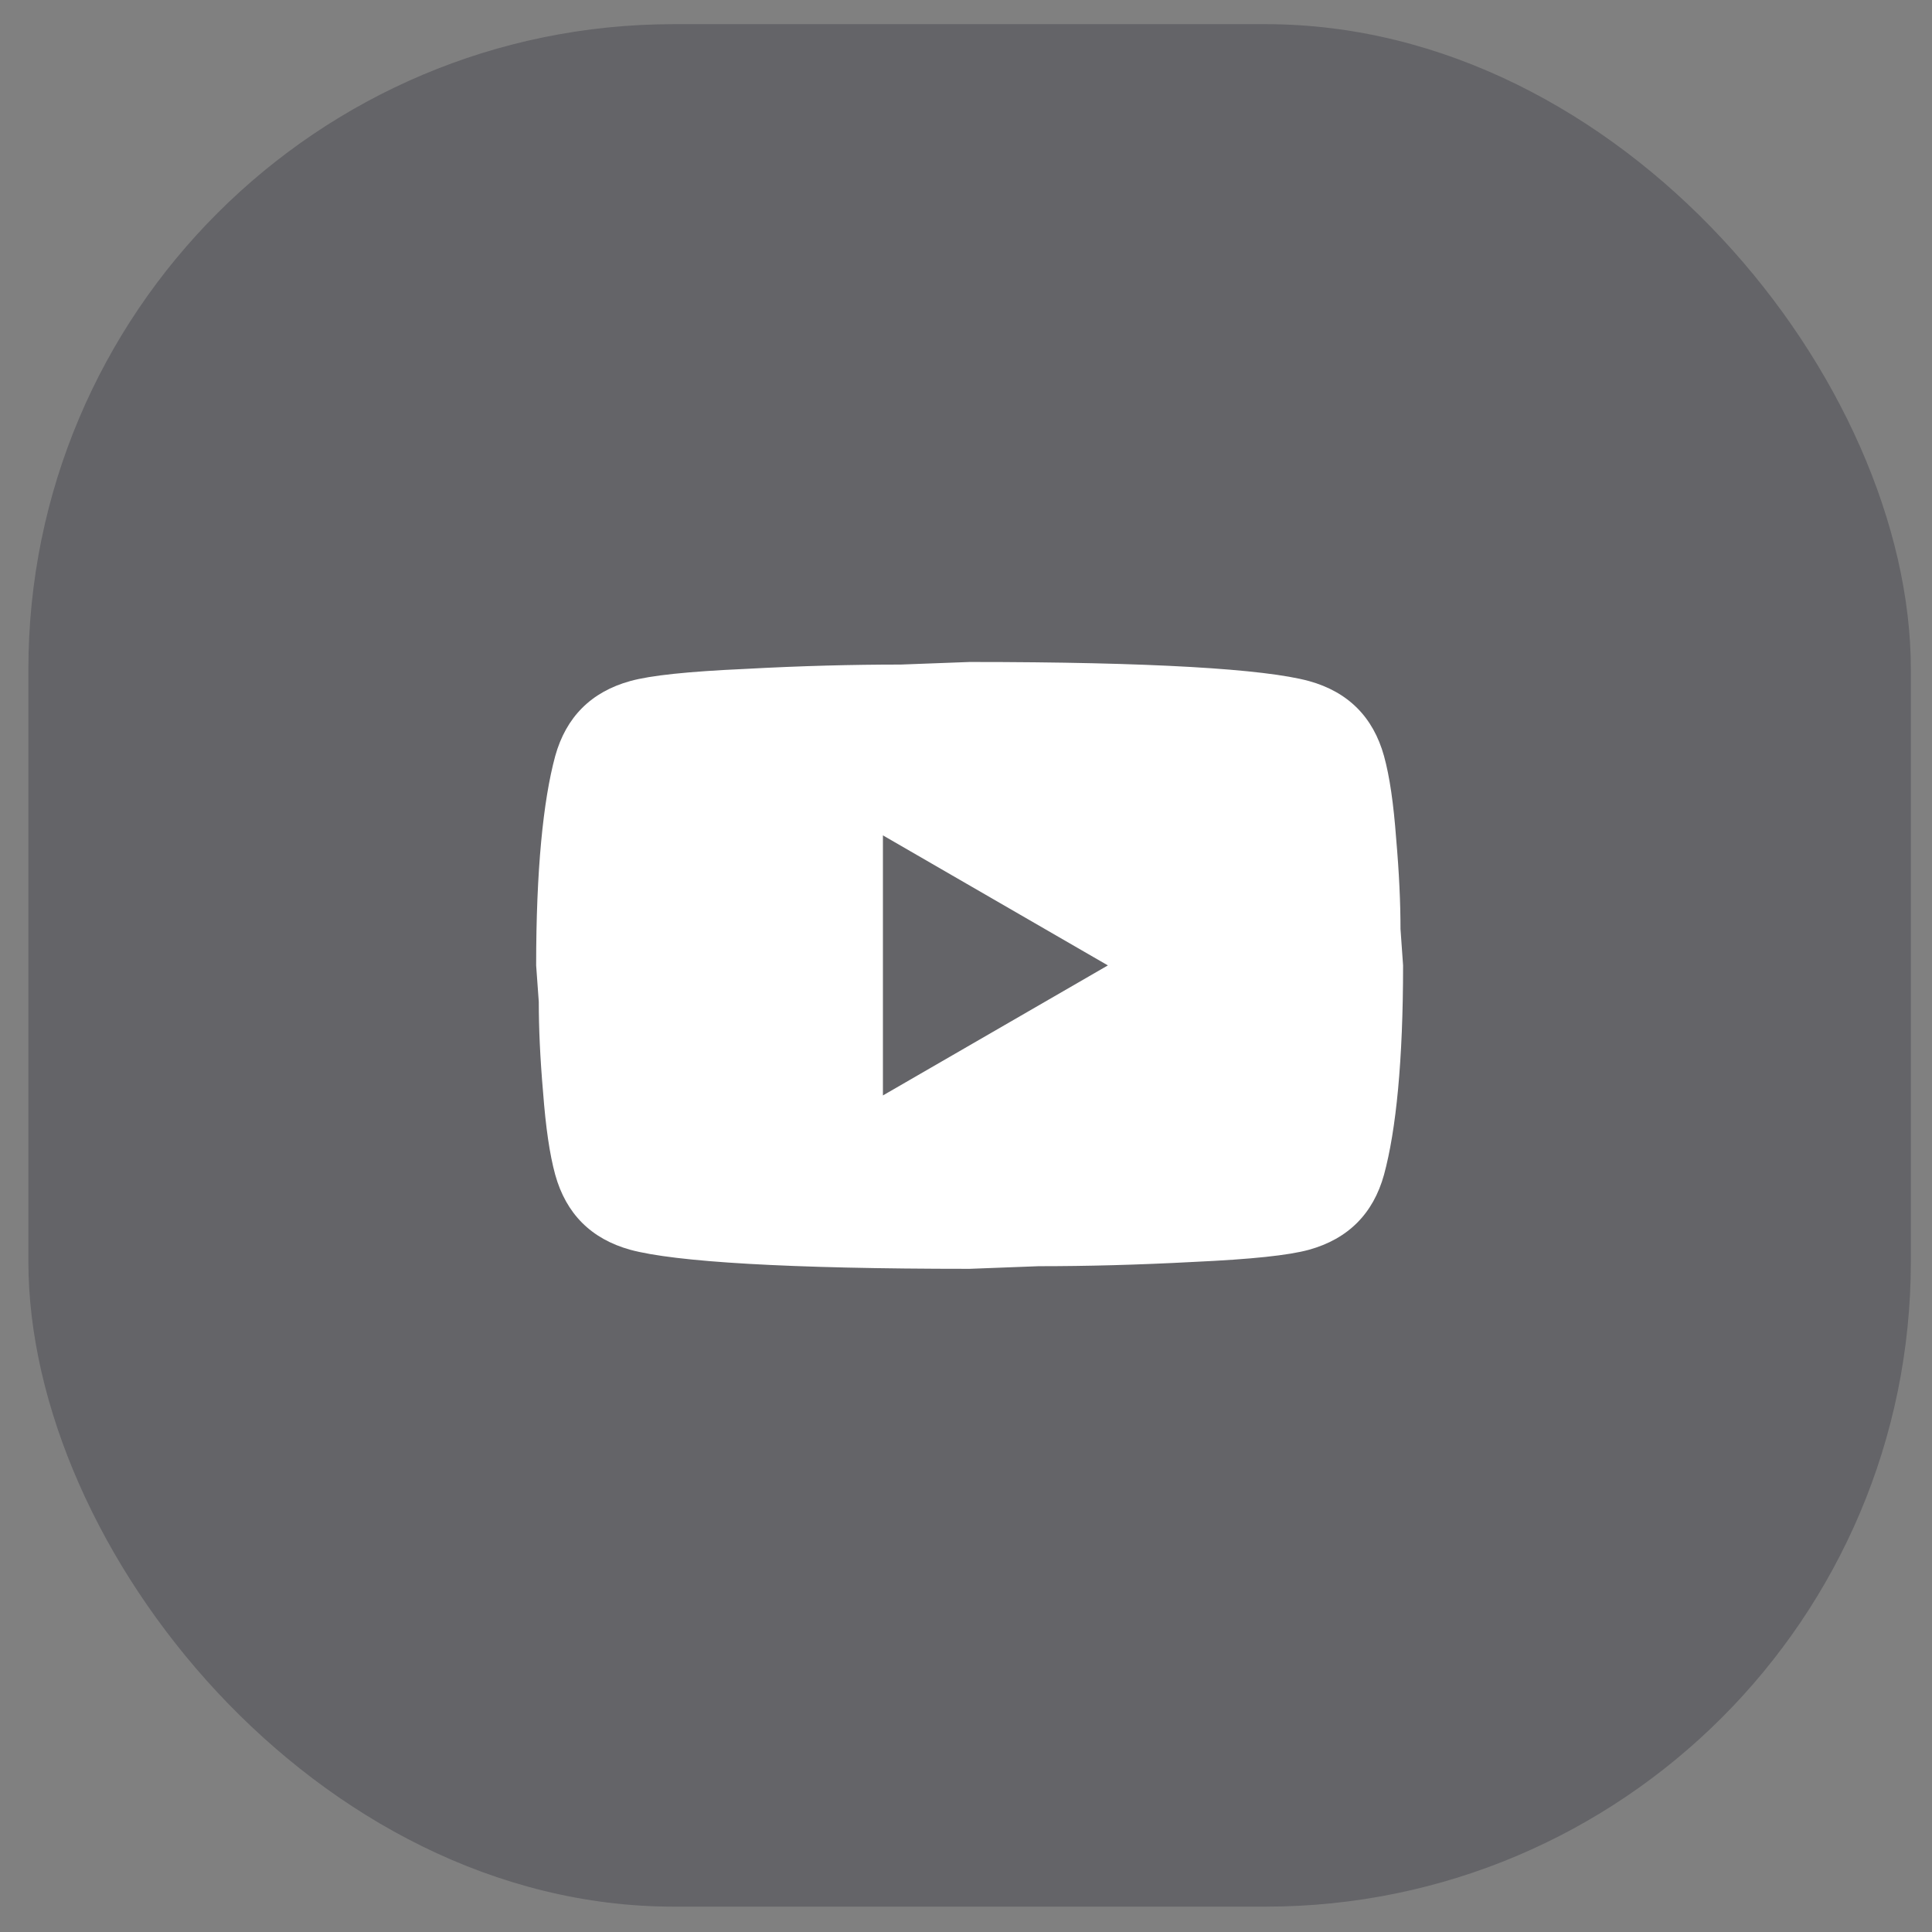 <svg width="39" height="39" viewBox="0 0 39 39" fill="none" xmlns="http://www.w3.org/2000/svg">
<rect x="0" y="0" width="39" height="39" fill="#808080" stroke="none"/>
<rect x="0.573" y="0.488" width="38" height="38" rx="13.026" fill="#3A3A44" fill-opacity="0.4"/>
<path d="M17.823 22.113L22.364 19.488L17.823 16.863V22.113ZM27.938 15.261C28.052 15.673 28.131 16.224 28.183 16.924C28.244 17.624 28.271 18.228 28.271 18.753L28.323 19.488C28.323 21.404 28.183 22.813 27.938 23.714C27.72 24.502 27.212 25.009 26.424 25.228C26.013 25.341 25.261 25.42 24.106 25.473C22.968 25.534 21.927 25.56 20.965 25.56L19.573 25.613C15.907 25.613 13.623 25.473 12.722 25.228C11.934 25.009 11.427 24.502 11.208 23.714C11.095 23.303 11.016 22.752 10.963 22.052C10.902 21.352 10.876 20.748 10.876 20.223L10.823 19.488C10.823 17.572 10.963 16.163 11.208 15.261C11.427 14.474 11.934 13.966 12.722 13.748C13.133 13.634 13.886 13.555 15.041 13.503C16.178 13.441 17.22 13.415 18.182 13.415L19.573 13.363C23.239 13.363 25.523 13.503 26.424 13.748C27.212 13.966 27.72 14.474 27.938 15.261Z" fill="white"/>
</svg>
